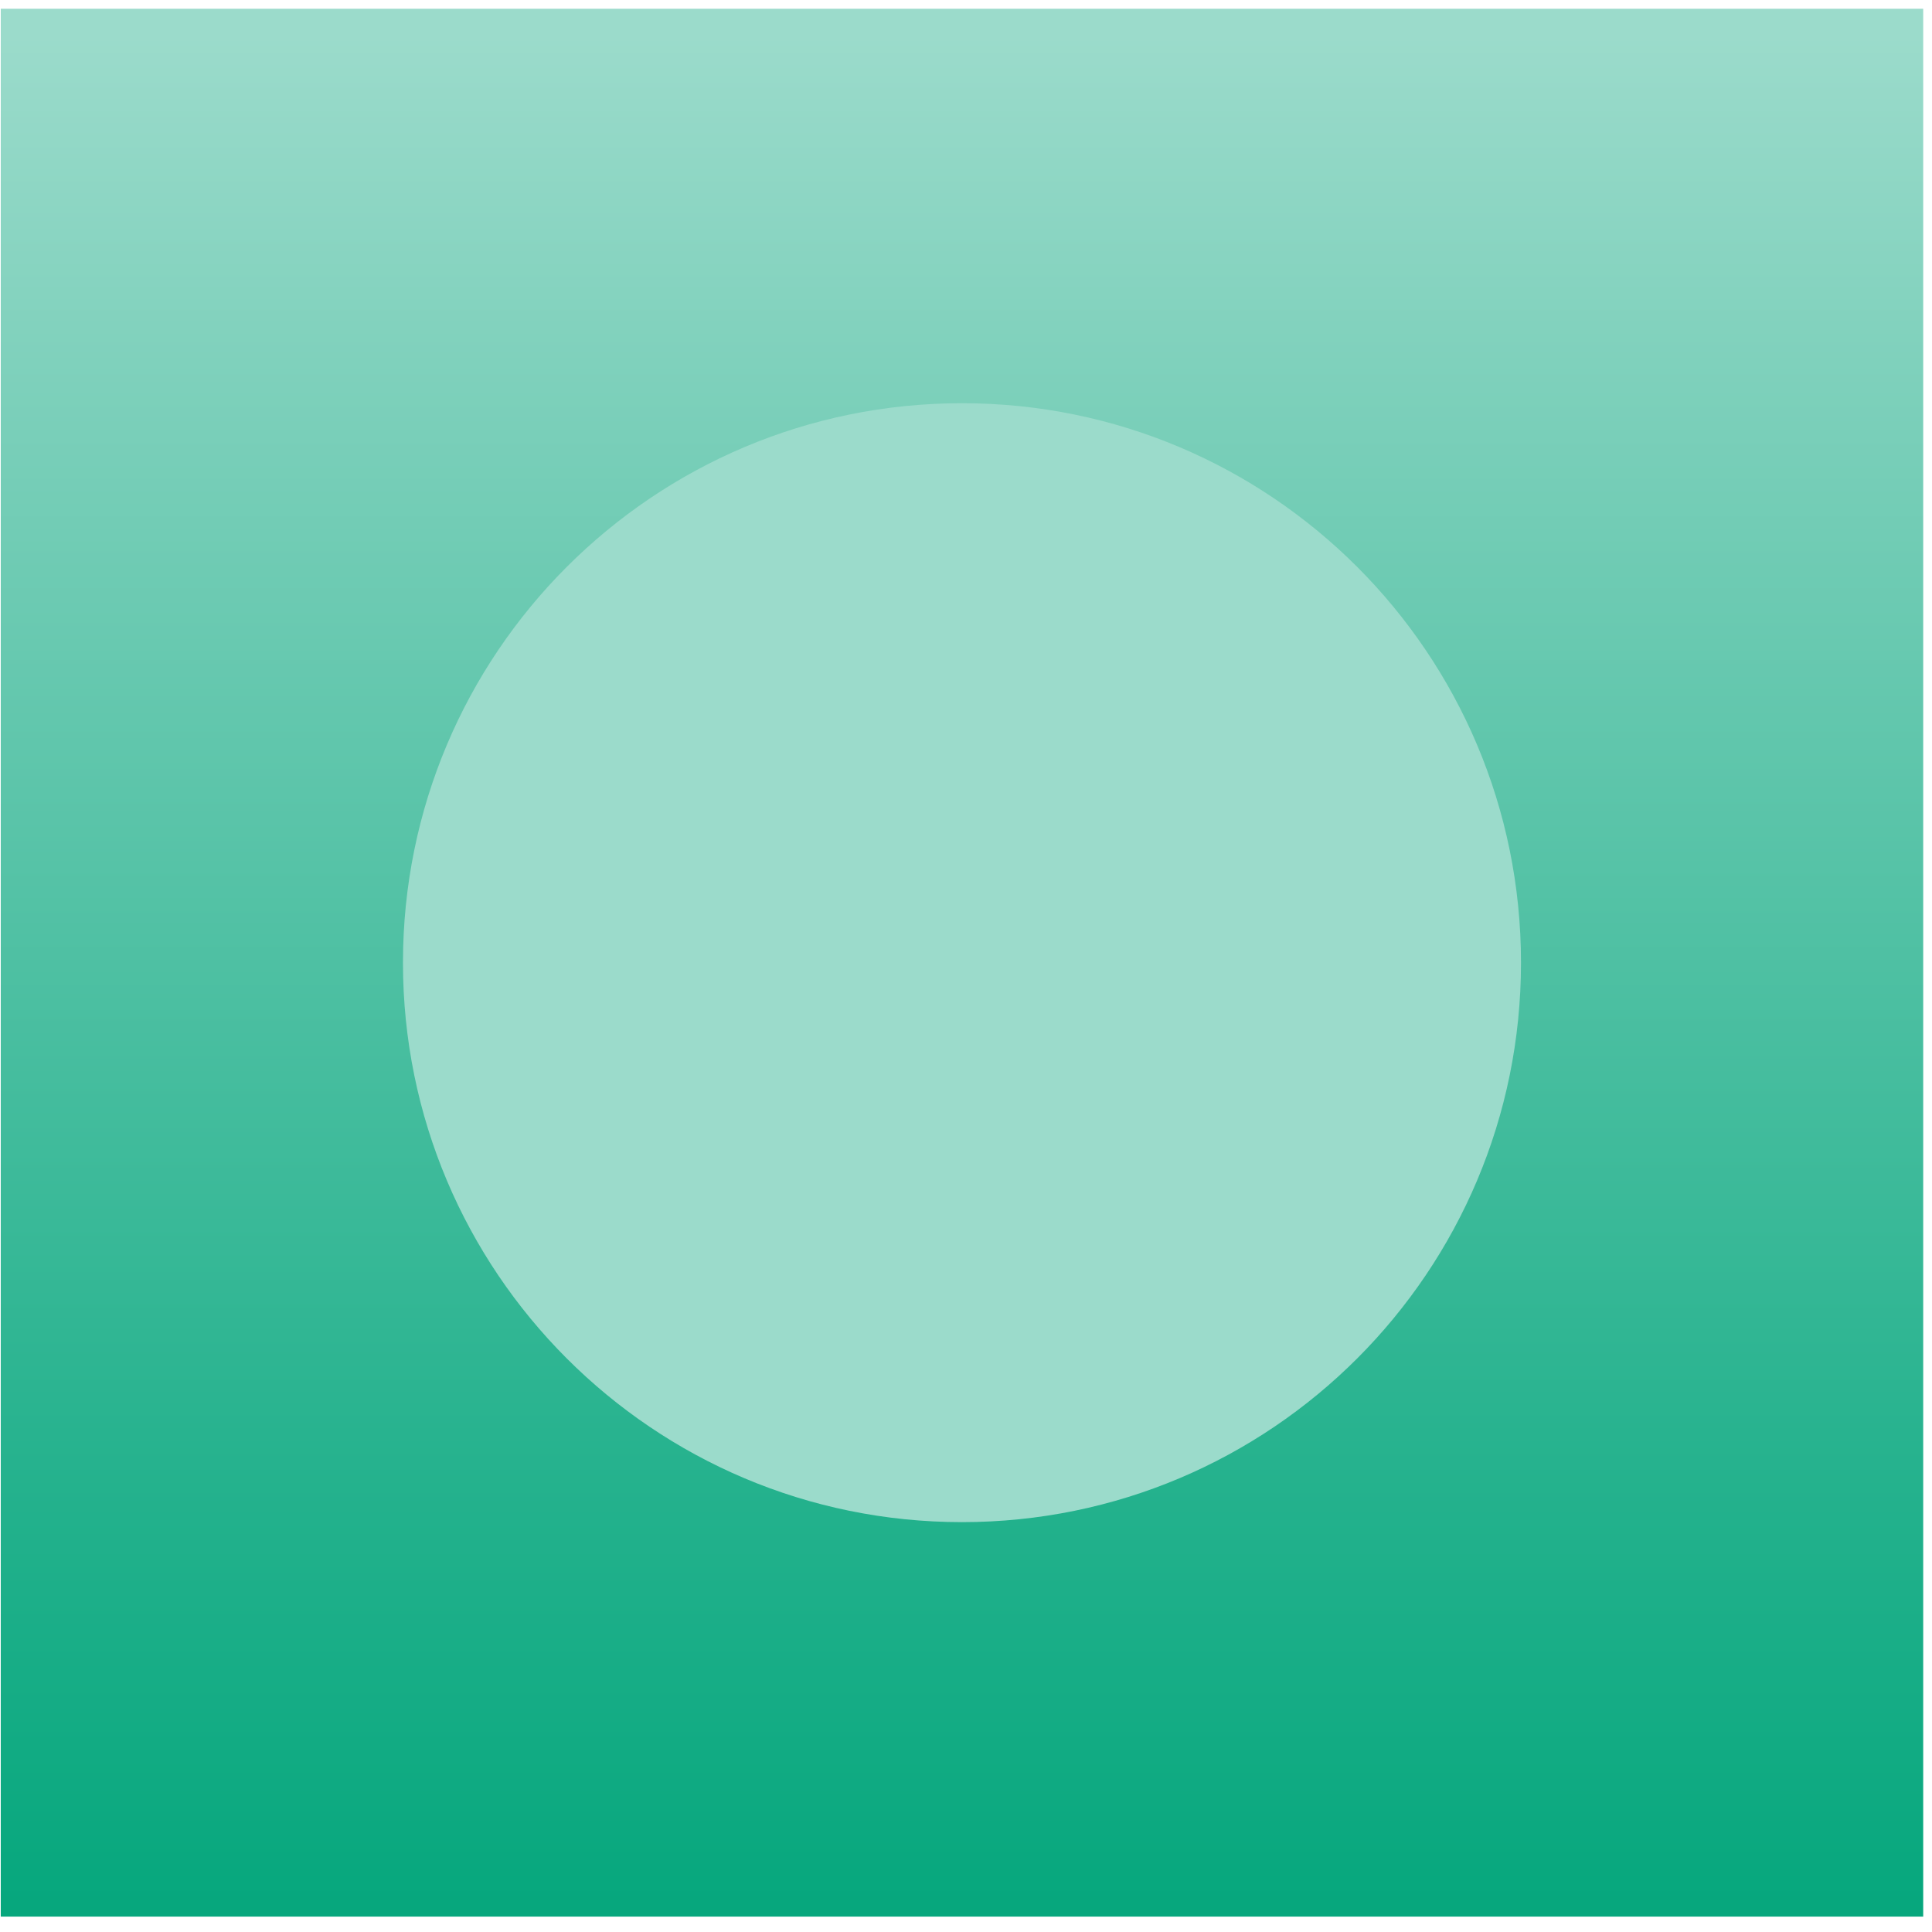 <svg xmlns="http://www.w3.org/2000/svg" xmlns:xlink="http://www.w3.org/1999/xlink" width="239" zoomAndPan="magnify" viewBox="0 0 179.25 179.25" height="239" preserveAspectRatio="xMidYMid meet" version="1.0"><defs><clipPath id="4cc2d86462"><path d="M 0.07 0.812 L 178.434 0.812 L 178.434 177.82 L 0.07 177.82 Z M 0.07 0.812 " clip-rule="nonzero"/></clipPath><linearGradient x1="-417.743" gradientTransform="matrix(178.362, 0, 0, -177.009, 74598.628, 116335.556)" y1="657.224" x2="-417.743" gradientUnits="userSpaceOnUse" y2="656.224" id="8f087a81b1"><stop stop-opacity="1" stop-color="rgb(60.777%, 85.892%, 79.587%)" offset="0"/><stop stop-opacity="1" stop-color="rgb(60.532%, 85.802%, 79.456%)" offset="0.004"/><stop stop-opacity="1" stop-color="rgb(60.286%, 85.713%, 79.326%)" offset="0.008"/><stop stop-opacity="1" stop-color="rgb(60.04%, 85.623%, 79.195%)" offset="0.012"/><stop stop-opacity="1" stop-color="rgb(59.796%, 85.533%, 79.063%)" offset="0.016"/><stop stop-opacity="1" stop-color="rgb(59.55%, 85.443%, 78.932%)" offset="0.02"/><stop stop-opacity="1" stop-color="rgb(59.306%, 85.355%, 78.802%)" offset="0.023"/><stop stop-opacity="1" stop-color="rgb(59.061%, 85.265%, 78.671%)" offset="0.027"/><stop stop-opacity="1" stop-color="rgb(58.815%, 85.176%, 78.54%)" offset="0.031"/><stop stop-opacity="1" stop-color="rgb(58.569%, 85.086%, 78.409%)" offset="0.035"/><stop stop-opacity="1" stop-color="rgb(58.325%, 84.998%, 78.279%)" offset="0.039"/><stop stop-opacity="1" stop-color="rgb(58.08%, 84.908%, 78.148%)" offset="0.043"/><stop stop-opacity="1" stop-color="rgb(57.835%, 84.819%, 78.017%)" offset="0.047"/><stop stop-opacity="1" stop-color="rgb(57.59%, 84.729%, 77.885%)" offset="0.051"/><stop stop-opacity="1" stop-color="rgb(57.344%, 84.641%, 77.754%)" offset="0.055"/><stop stop-opacity="1" stop-color="rgb(57.098%, 84.55%, 77.623%)" offset="0.059"/><stop stop-opacity="1" stop-color="rgb(56.854%, 84.462%, 77.493%)" offset="0.062"/><stop stop-opacity="1" stop-color="rgb(56.609%, 84.372%, 77.362%)" offset="0.066"/><stop stop-opacity="1" stop-color="rgb(56.364%, 84.283%, 77.231%)" offset="0.07"/><stop stop-opacity="1" stop-color="rgb(56.119%, 84.193%, 77.1%)" offset="0.074"/><stop stop-opacity="1" stop-color="rgb(55.873%, 84.105%, 76.97%)" offset="0.078"/><stop stop-opacity="1" stop-color="rgb(55.627%, 84.015%, 76.839%)" offset="0.082"/><stop stop-opacity="1" stop-color="rgb(55.383%, 83.925%, 76.707%)" offset="0.086"/><stop stop-opacity="1" stop-color="rgb(55.138%, 83.835%, 76.576%)" offset="0.09"/><stop stop-opacity="1" stop-color="rgb(54.893%, 83.746%, 76.447%)" offset="0.094"/><stop stop-opacity="1" stop-color="rgb(54.648%, 83.656%, 76.315%)" offset="0.098"/><stop stop-opacity="1" stop-color="rgb(54.402%, 83.568%, 76.184%)" offset="0.102"/><stop stop-opacity="1" stop-color="rgb(54.156%, 83.478%, 76.053%)" offset="0.105"/><stop stop-opacity="1" stop-color="rgb(53.912%, 83.389%, 75.922%)" offset="0.109"/><stop stop-opacity="1" stop-color="rgb(53.667%, 83.299%, 75.79%)" offset="0.113"/><stop stop-opacity="1" stop-color="rgb(53.421%, 83.211%, 75.661%)" offset="0.117"/><stop stop-opacity="1" stop-color="rgb(53.175%, 83.121%, 75.529%)" offset="0.121"/><stop stop-opacity="1" stop-color="rgb(52.931%, 83.032%, 75.398%)" offset="0.125"/><stop stop-opacity="1" stop-color="rgb(52.686%, 82.942%, 75.267%)" offset="0.129"/><stop stop-opacity="1" stop-color="rgb(52.441%, 82.854%, 75.137%)" offset="0.133"/><stop stop-opacity="1" stop-color="rgb(52.196%, 82.764%, 75.006%)" offset="0.137"/><stop stop-opacity="1" stop-color="rgb(51.95%, 82.675%, 74.875%)" offset="0.141"/><stop stop-opacity="1" stop-color="rgb(51.704%, 82.585%, 74.744%)" offset="0.145"/><stop stop-opacity="1" stop-color="rgb(51.46%, 82.497%, 74.612%)" offset="0.148"/><stop stop-opacity="1" stop-color="rgb(51.215%, 82.407%, 74.481%)" offset="0.152"/><stop stop-opacity="1" stop-color="rgb(50.97%, 82.318%, 74.352%)" offset="0.156"/><stop stop-opacity="1" stop-color="rgb(50.725%, 82.228%, 74.22%)" offset="0.16"/><stop stop-opacity="1" stop-color="rgb(50.479%, 82.138%, 74.089%)" offset="0.164"/><stop stop-opacity="1" stop-color="rgb(50.233%, 82.048%, 73.958%)" offset="0.168"/><stop stop-opacity="1" stop-color="rgb(49.989%, 81.96%, 73.828%)" offset="0.172"/><stop stop-opacity="1" stop-color="rgb(49.744%, 81.87%, 73.697%)" offset="0.176"/><stop stop-opacity="1" stop-color="rgb(49.5%, 81.781%, 73.566%)" offset="0.18"/><stop stop-opacity="1" stop-color="rgb(49.254%, 81.691%, 73.434%)" offset="0.184"/><stop stop-opacity="1" stop-color="rgb(49.008%, 81.602%, 73.305%)" offset="0.188"/><stop stop-opacity="1" stop-color="rgb(48.775%, 81.522%, 73.184%)" offset="0.191"/><stop stop-opacity="1" stop-color="rgb(48.541%, 81.442%, 73.064%)" offset="0.195"/><stop stop-opacity="1" stop-color="rgb(48.308%, 81.363%, 72.943%)" offset="0.199"/><stop stop-opacity="1" stop-color="rgb(48.076%, 81.284%, 72.823%)" offset="0.203"/><stop stop-opacity="1" stop-color="rgb(47.842%, 81.203%, 72.702%)" offset="0.207"/><stop stop-opacity="1" stop-color="rgb(47.609%, 81.123%, 72.581%)" offset="0.211"/><stop stop-opacity="1" stop-color="rgb(47.375%, 81.042%, 72.461%)" offset="0.215"/><stop stop-opacity="1" stop-color="rgb(47.144%, 80.963%, 72.34%)" offset="0.219"/><stop stop-opacity="1" stop-color="rgb(46.91%, 80.884%, 72.22%)" offset="0.223"/><stop stop-opacity="1" stop-color="rgb(46.677%, 80.804%, 72.099%)" offset="0.227"/><stop stop-opacity="1" stop-color="rgb(46.443%, 80.724%, 71.979%)" offset="0.23"/><stop stop-opacity="1" stop-color="rgb(46.211%, 80.644%, 71.858%)" offset="0.234"/><stop stop-opacity="1" stop-color="rgb(45.978%, 80.565%, 71.738%)" offset="0.238"/><stop stop-opacity="1" stop-color="rgb(45.744%, 80.486%, 71.619%)" offset="0.242"/><stop stop-opacity="1" stop-color="rgb(45.511%, 80.405%, 71.498%)" offset="0.246"/><stop stop-opacity="1" stop-color="rgb(45.277%, 80.325%, 71.378%)" offset="0.25"/><stop stop-opacity="1" stop-color="rgb(45.044%, 80.244%, 71.257%)" offset="0.254"/><stop stop-opacity="1" stop-color="rgb(44.812%, 80.165%, 71.136%)" offset="0.258"/><stop stop-opacity="1" stop-color="rgb(44.579%, 80.086%, 71.016%)" offset="0.262"/><stop stop-opacity="1" stop-color="rgb(44.345%, 80.006%, 70.895%)" offset="0.266"/><stop stop-opacity="1" stop-color="rgb(44.112%, 79.926%, 70.775%)" offset="0.27"/><stop stop-opacity="1" stop-color="rgb(43.88%, 79.846%, 70.654%)" offset="0.273"/><stop stop-opacity="1" stop-color="rgb(43.646%, 79.767%, 70.534%)" offset="0.277"/><stop stop-opacity="1" stop-color="rgb(43.413%, 79.688%, 70.415%)" offset="0.281"/><stop stop-opacity="1" stop-color="rgb(43.179%, 79.607%, 70.294%)" offset="0.285"/><stop stop-opacity="1" stop-color="rgb(42.947%, 79.527%, 70.174%)" offset="0.289"/><stop stop-opacity="1" stop-color="rgb(42.714%, 79.446%, 70.053%)" offset="0.293"/><stop stop-opacity="1" stop-color="rgb(42.48%, 79.367%, 69.933%)" offset="0.297"/><stop stop-opacity="1" stop-color="rgb(42.247%, 79.288%, 69.812%)" offset="0.301"/><stop stop-opacity="1" stop-color="rgb(42.015%, 79.208%, 69.691%)" offset="0.305"/><stop stop-opacity="1" stop-color="rgb(41.782%, 79.128%, 69.571%)" offset="0.309"/><stop stop-opacity="1" stop-color="rgb(41.548%, 79.048%, 69.45%)" offset="0.312"/><stop stop-opacity="1" stop-color="rgb(41.315%, 78.969%, 69.33%)" offset="0.316"/><stop stop-opacity="1" stop-color="rgb(41.083%, 78.889%, 69.209%)" offset="0.32"/><stop stop-opacity="1" stop-color="rgb(40.849%, 78.809%, 69.089%)" offset="0.324"/><stop stop-opacity="1" stop-color="rgb(40.616%, 78.729%, 68.97%)" offset="0.328"/><stop stop-opacity="1" stop-color="rgb(40.382%, 78.648%, 68.849%)" offset="0.332"/><stop stop-opacity="1" stop-color="rgb(40.149%, 78.569%, 68.729%)" offset="0.336"/><stop stop-opacity="1" stop-color="rgb(39.915%, 78.49%, 68.608%)" offset="0.34"/><stop stop-opacity="1" stop-color="rgb(39.684%, 78.41%, 68.488%)" offset="0.344"/><stop stop-opacity="1" stop-color="rgb(39.45%, 78.329%, 68.367%)" offset="0.348"/><stop stop-opacity="1" stop-color="rgb(39.217%, 78.25%, 68.246%)" offset="0.352"/><stop stop-opacity="1" stop-color="rgb(38.983%, 78.171%, 68.126%)" offset="0.355"/><stop stop-opacity="1" stop-color="rgb(38.751%, 78.091%, 68.005%)" offset="0.359"/><stop stop-opacity="1" stop-color="rgb(38.518%, 78.011%, 67.885%)" offset="0.363"/><stop stop-opacity="1" stop-color="rgb(38.284%, 77.931%, 67.764%)" offset="0.367"/><stop stop-opacity="1" stop-color="rgb(38.051%, 77.85%, 67.644%)" offset="0.371"/><stop stop-opacity="1" stop-color="rgb(37.819%, 77.771%, 67.525%)" offset="0.375"/><stop stop-opacity="1" stop-color="rgb(37.585%, 77.692%, 67.404%)" offset="0.379"/><stop stop-opacity="1" stop-color="rgb(37.352%, 77.612%, 67.284%)" offset="0.383"/><stop stop-opacity="1" stop-color="rgb(37.119%, 77.531%, 67.163%)" offset="0.387"/><stop stop-opacity="1" stop-color="rgb(36.887%, 77.452%, 67.043%)" offset="0.391"/><stop stop-opacity="1" stop-color="rgb(36.653%, 77.373%, 66.922%)" offset="0.395"/><stop stop-opacity="1" stop-color="rgb(36.42%, 77.293%, 66.801%)" offset="0.398"/><stop stop-opacity="1" stop-color="rgb(36.186%, 77.213%, 66.681%)" offset="0.402"/><stop stop-opacity="1" stop-color="rgb(35.954%, 77.133%, 66.56%)" offset="0.406"/><stop stop-opacity="1" stop-color="rgb(35.721%, 77.052%, 66.44%)" offset="0.41"/><stop stop-opacity="1" stop-color="rgb(35.487%, 76.973%, 66.321%)" offset="0.414"/><stop stop-opacity="1" stop-color="rgb(35.254%, 76.894%, 66.2%)" offset="0.418"/><stop stop-opacity="1" stop-color="rgb(35.02%, 76.814%, 66.08%)" offset="0.422"/><stop stop-opacity="1" stop-color="rgb(34.787%, 76.733%, 65.959%)" offset="0.426"/><stop stop-opacity="1" stop-color="rgb(34.555%, 76.654%, 65.839%)" offset="0.43"/><stop stop-opacity="1" stop-color="rgb(34.322%, 76.575%, 65.718%)" offset="0.434"/><stop stop-opacity="1" stop-color="rgb(34.088%, 76.495%, 65.598%)" offset="0.438"/><stop stop-opacity="1" stop-color="rgb(33.855%, 76.414%, 65.477%)" offset="0.441"/><stop stop-opacity="1" stop-color="rgb(33.623%, 76.335%, 65.356%)" offset="0.445"/><stop stop-opacity="1" stop-color="rgb(33.389%, 76.254%, 65.236%)" offset="0.449"/><stop stop-opacity="1" stop-color="rgb(33.156%, 76.175%, 65.115%)" offset="0.453"/><stop stop-opacity="1" stop-color="rgb(32.922%, 76.096%, 64.995%)" offset="0.457"/><stop stop-opacity="1" stop-color="rgb(32.69%, 76.016%, 64.876%)" offset="0.461"/><stop stop-opacity="1" stop-color="rgb(32.457%, 75.935%, 64.755%)" offset="0.465"/><stop stop-opacity="1" stop-color="rgb(32.224%, 75.856%, 64.635%)" offset="0.469"/><stop stop-opacity="1" stop-color="rgb(31.99%, 75.777%, 64.514%)" offset="0.473"/><stop stop-opacity="1" stop-color="rgb(31.758%, 75.697%, 64.394%)" offset="0.477"/><stop stop-opacity="1" stop-color="rgb(31.525%, 75.616%, 64.273%)" offset="0.48"/><stop stop-opacity="1" stop-color="rgb(31.291%, 75.537%, 64.153%)" offset="0.484"/><stop stop-opacity="1" stop-color="rgb(31.058%, 75.456%, 64.032%)" offset="0.488"/><stop stop-opacity="1" stop-color="rgb(30.824%, 75.377%, 63.911%)" offset="0.492"/><stop stop-opacity="1" stop-color="rgb(30.591%, 75.298%, 63.791%)" offset="0.496"/><stop stop-opacity="1" stop-color="rgb(30.359%, 75.218%, 63.672%)" offset="0.5"/><stop stop-opacity="1" stop-color="rgb(30.125%, 75.137%, 63.551%)" offset="0.504"/><stop stop-opacity="1" stop-color="rgb(29.892%, 75.058%, 63.431%)" offset="0.508"/><stop stop-opacity="1" stop-color="rgb(29.659%, 74.979%, 63.31%)" offset="0.512"/><stop stop-opacity="1" stop-color="rgb(29.427%, 74.899%, 63.19%)" offset="0.516"/><stop stop-opacity="1" stop-color="rgb(29.193%, 74.818%, 63.069%)" offset="0.52"/><stop stop-opacity="1" stop-color="rgb(28.96%, 74.739%, 62.949%)" offset="0.523"/><stop stop-opacity="1" stop-color="rgb(28.726%, 74.658%, 62.828%)" offset="0.527"/><stop stop-opacity="1" stop-color="rgb(28.494%, 74.579%, 62.708%)" offset="0.531"/><stop stop-opacity="1" stop-color="rgb(28.261%, 74.5%, 62.587%)" offset="0.535"/><stop stop-opacity="1" stop-color="rgb(28.027%, 74.42%, 62.466%)" offset="0.539"/><stop stop-opacity="1" stop-color="rgb(27.794%, 74.339%, 62.346%)" offset="0.543"/><stop stop-opacity="1" stop-color="rgb(27.562%, 74.26%, 62.227%)" offset="0.547"/><stop stop-opacity="1" stop-color="rgb(27.328%, 74.181%, 62.106%)" offset="0.551"/><stop stop-opacity="1" stop-color="rgb(27.095%, 74.101%, 61.986%)" offset="0.555"/><stop stop-opacity="1" stop-color="rgb(26.862%, 74.02%, 61.865%)" offset="0.559"/><stop stop-opacity="1" stop-color="rgb(26.63%, 73.941%, 61.745%)" offset="0.562"/><stop stop-opacity="1" stop-color="rgb(26.396%, 73.86%, 61.624%)" offset="0.566"/><stop stop-opacity="1" stop-color="rgb(26.163%, 73.781%, 61.504%)" offset="0.57"/><stop stop-opacity="1" stop-color="rgb(25.929%, 73.701%, 61.383%)" offset="0.574"/><stop stop-opacity="1" stop-color="rgb(25.696%, 73.622%, 61.263%)" offset="0.578"/><stop stop-opacity="1" stop-color="rgb(25.462%, 73.541%, 61.142%)" offset="0.582"/><stop stop-opacity="1" stop-color="rgb(25.23%, 73.462%, 61.021%)" offset="0.586"/><stop stop-opacity="1" stop-color="rgb(24.997%, 73.383%, 60.901%)" offset="0.59"/><stop stop-opacity="1" stop-color="rgb(24.763%, 73.303%, 60.782%)" offset="0.594"/><stop stop-opacity="1" stop-color="rgb(24.53%, 73.222%, 60.661%)" offset="0.598"/><stop stop-opacity="1" stop-color="rgb(24.298%, 73.143%, 60.541%)" offset="0.602"/><stop stop-opacity="1" stop-color="rgb(24.065%, 73.062%, 60.42%)" offset="0.605"/><stop stop-opacity="1" stop-color="rgb(23.831%, 72.983%, 60.3%)" offset="0.609"/><stop stop-opacity="1" stop-color="rgb(23.598%, 72.903%, 60.179%)" offset="0.613"/><stop stop-opacity="1" stop-color="rgb(23.366%, 72.824%, 60.059%)" offset="0.617"/><stop stop-opacity="1" stop-color="rgb(23.132%, 72.743%, 59.938%)" offset="0.621"/><stop stop-opacity="1" stop-color="rgb(22.899%, 72.664%, 59.818%)" offset="0.625"/><stop stop-opacity="1" stop-color="rgb(22.665%, 72.585%, 59.697%)" offset="0.629"/><stop stop-opacity="1" stop-color="rgb(22.433%, 72.505%, 59.578%)" offset="0.633"/><stop stop-opacity="1" stop-color="rgb(22.2%, 72.424%, 59.457%)" offset="0.637"/><stop stop-opacity="1" stop-color="rgb(21.967%, 72.345%, 59.337%)" offset="0.641"/><stop stop-opacity="1" stop-color="rgb(21.733%, 72.264%, 59.216%)" offset="0.645"/><stop stop-opacity="1" stop-color="rgb(21.501%, 72.185%, 59.096%)" offset="0.648"/><stop stop-opacity="1" stop-color="rgb(21.268%, 72.105%, 58.975%)" offset="0.652"/><stop stop-opacity="1" stop-color="rgb(21.034%, 72.026%, 58.855%)" offset="0.656"/><stop stop-opacity="1" stop-color="rgb(20.801%, 71.945%, 58.734%)" offset="0.66"/><stop stop-opacity="1" stop-color="rgb(20.567%, 71.866%, 58.614%)" offset="0.664"/><stop stop-opacity="1" stop-color="rgb(20.334%, 71.786%, 58.493%)" offset="0.668"/><stop stop-opacity="1" stop-color="rgb(20.102%, 71.707%, 58.372%)" offset="0.672"/><stop stop-opacity="1" stop-color="rgb(19.868%, 71.626%, 58.252%)" offset="0.676"/><stop stop-opacity="1" stop-color="rgb(19.635%, 71.547%, 58.133%)" offset="0.68"/><stop stop-opacity="1" stop-color="rgb(19.402%, 71.466%, 58.012%)" offset="0.684"/><stop stop-opacity="1" stop-color="rgb(19.17%, 71.387%, 57.892%)" offset="0.688"/><stop stop-opacity="1" stop-color="rgb(18.936%, 71.307%, 57.771%)" offset="0.691"/><stop stop-opacity="1" stop-color="rgb(18.703%, 71.228%, 57.651%)" offset="0.695"/><stop stop-opacity="1" stop-color="rgb(18.469%, 71.147%, 57.53%)" offset="0.699"/><stop stop-opacity="1" stop-color="rgb(18.237%, 71.068%, 57.41%)" offset="0.703"/><stop stop-opacity="1" stop-color="rgb(18.004%, 70.987%, 57.289%)" offset="0.707"/><stop stop-opacity="1" stop-color="rgb(17.77%, 70.908%, 57.169%)" offset="0.711"/><stop stop-opacity="1" stop-color="rgb(17.537%, 70.828%, 57.048%)" offset="0.715"/><stop stop-opacity="1" stop-color="rgb(17.305%, 70.749%, 56.929%)" offset="0.719"/><stop stop-opacity="1" stop-color="rgb(17.072%, 70.668%, 56.808%)" offset="0.723"/><stop stop-opacity="1" stop-color="rgb(16.838%, 70.589%, 56.688%)" offset="0.727"/><stop stop-opacity="1" stop-color="rgb(16.605%, 70.509%, 56.567%)" offset="0.73"/><stop stop-opacity="1" stop-color="rgb(16.371%, 70.43%, 56.447%)" offset="0.734"/><stop stop-opacity="1" stop-color="rgb(16.138%, 70.349%, 56.326%)" offset="0.738"/><stop stop-opacity="1" stop-color="rgb(15.906%, 70.27%, 56.206%)" offset="0.742"/><stop stop-opacity="1" stop-color="rgb(15.688%, 70.193%, 56.091%)" offset="0.746"/><stop stop-opacity="1" stop-color="rgb(15.471%, 70.119%, 55.977%)" offset="0.75"/><stop stop-opacity="1" stop-color="rgb(15.266%, 70.045%, 55.867%)" offset="0.754"/><stop stop-opacity="1" stop-color="rgb(15.062%, 69.974%, 55.759%)" offset="0.758"/><stop stop-opacity="1" stop-color="rgb(14.857%, 69.902%, 55.649%)" offset="0.762"/><stop stop-opacity="1" stop-color="rgb(14.653%, 69.83%, 55.54%)" offset="0.766"/><stop stop-opacity="1" stop-color="rgb(14.449%, 69.757%, 55.431%)" offset="0.77"/><stop stop-opacity="1" stop-color="rgb(14.244%, 69.685%, 55.322%)" offset="0.773"/><stop stop-opacity="1" stop-color="rgb(14.04%, 69.612%, 55.212%)" offset="0.777"/><stop stop-opacity="1" stop-color="rgb(13.835%, 69.54%, 55.104%)" offset="0.781"/><stop stop-opacity="1" stop-color="rgb(13.631%, 69.467%, 54.994%)" offset="0.785"/><stop stop-opacity="1" stop-color="rgb(13.426%, 69.395%, 54.886%)" offset="0.789"/><stop stop-opacity="1" stop-color="rgb(13.222%, 69.324%, 54.776%)" offset="0.793"/><stop stop-opacity="1" stop-color="rgb(13.017%, 69.252%, 54.668%)" offset="0.797"/><stop stop-opacity="1" stop-color="rgb(12.813%, 69.179%, 54.558%)" offset="0.801"/><stop stop-opacity="1" stop-color="rgb(12.608%, 69.107%, 54.449%)" offset="0.805"/><stop stop-opacity="1" stop-color="rgb(12.404%, 69.034%, 54.34%)" offset="0.809"/><stop stop-opacity="1" stop-color="rgb(12.199%, 68.962%, 54.231%)" offset="0.812"/><stop stop-opacity="1" stop-color="rgb(11.993%, 68.889%, 54.121%)" offset="0.816"/><stop stop-opacity="1" stop-color="rgb(11.789%, 68.817%, 54.012%)" offset="0.82"/><stop stop-opacity="1" stop-color="rgb(11.584%, 68.745%, 53.902%)" offset="0.824"/><stop stop-opacity="1" stop-color="rgb(11.38%, 68.674%, 53.793%)" offset="0.828"/><stop stop-opacity="1" stop-color="rgb(11.176%, 68.6%, 53.683%)" offset="0.832"/><stop stop-opacity="1" stop-color="rgb(10.971%, 68.529%, 53.575%)" offset="0.836"/><stop stop-opacity="1" stop-color="rgb(10.767%, 68.456%, 53.465%)" offset="0.84"/><stop stop-opacity="1" stop-color="rgb(10.562%, 68.384%, 53.357%)" offset="0.844"/><stop stop-opacity="1" stop-color="rgb(10.358%, 68.311%, 53.247%)" offset="0.848"/><stop stop-opacity="1" stop-color="rgb(10.153%, 68.239%, 53.139%)" offset="0.852"/><stop stop-opacity="1" stop-color="rgb(9.949%, 68.167%, 53.029%)" offset="0.855"/><stop stop-opacity="1" stop-color="rgb(9.744%, 68.095%, 52.921%)" offset="0.859"/><stop stop-opacity="1" stop-color="rgb(9.54%, 68.022%, 52.811%)" offset="0.863"/><stop stop-opacity="1" stop-color="rgb(9.335%, 67.95%, 52.702%)" offset="0.867"/><stop stop-opacity="1" stop-color="rgb(9.131%, 67.877%, 52.592%)" offset="0.871"/><stop stop-opacity="1" stop-color="rgb(8.926%, 67.805%, 52.484%)" offset="0.875"/><stop stop-opacity="1" stop-color="rgb(8.722%, 67.732%, 52.374%)" offset="0.879"/><stop stop-opacity="1" stop-color="rgb(8.517%, 67.661%, 52.264%)" offset="0.883"/><stop stop-opacity="1" stop-color="rgb(8.313%, 67.589%, 52.155%)" offset="0.887"/><stop stop-opacity="1" stop-color="rgb(8.109%, 67.517%, 52.046%)" offset="0.891"/><stop stop-opacity="1" stop-color="rgb(7.903%, 67.444%, 51.936%)" offset="0.895"/><stop stop-opacity="1" stop-color="rgb(7.698%, 67.372%, 51.828%)" offset="0.898"/><stop stop-opacity="1" stop-color="rgb(7.494%, 67.299%, 51.718%)" offset="0.902"/><stop stop-opacity="1" stop-color="rgb(7.289%, 67.227%, 51.61%)" offset="0.906"/><stop stop-opacity="1" stop-color="rgb(7.085%, 67.154%, 51.5%)" offset="0.91"/><stop stop-opacity="1" stop-color="rgb(6.88%, 67.082%, 51.392%)" offset="0.914"/><stop stop-opacity="1" stop-color="rgb(6.676%, 67.01%, 51.282%)" offset="0.918"/><stop stop-opacity="1" stop-color="rgb(6.471%, 66.939%, 51.173%)" offset="0.922"/><stop stop-opacity="1" stop-color="rgb(6.267%, 66.866%, 51.064%)" offset="0.926"/><stop stop-opacity="1" stop-color="rgb(6.062%, 66.794%, 50.955%)" offset="0.93"/><stop stop-opacity="1" stop-color="rgb(5.858%, 66.721%, 50.845%)" offset="0.934"/><stop stop-opacity="1" stop-color="rgb(5.653%, 66.649%, 50.737%)" offset="0.938"/><stop stop-opacity="1" stop-color="rgb(5.449%, 66.576%, 50.627%)" offset="0.941"/><stop stop-opacity="1" stop-color="rgb(5.244%, 66.504%, 50.517%)" offset="0.945"/><stop stop-opacity="1" stop-color="rgb(5.04%, 66.432%, 50.407%)" offset="0.949"/><stop stop-opacity="1" stop-color="rgb(4.836%, 66.36%, 50.299%)" offset="0.953"/><stop stop-opacity="1" stop-color="rgb(4.631%, 66.287%, 50.189%)" offset="0.957"/><stop stop-opacity="1" stop-color="rgb(4.427%, 66.216%, 50.081%)" offset="0.961"/><stop stop-opacity="1" stop-color="rgb(4.222%, 66.142%, 49.971%)" offset="0.965"/><stop stop-opacity="1" stop-color="rgb(4.018%, 66.071%, 49.863%)" offset="0.969"/><stop stop-opacity="1" stop-color="rgb(3.813%, 65.999%, 49.753%)" offset="0.973"/><stop stop-opacity="1" stop-color="rgb(3.609%, 65.927%, 49.644%)" offset="0.977"/><stop stop-opacity="1" stop-color="rgb(3.403%, 65.854%, 49.535%)" offset="0.98"/><stop stop-opacity="1" stop-color="rgb(3.198%, 65.782%, 49.426%)" offset="0.984"/><stop stop-opacity="1" stop-color="rgb(2.994%, 65.709%, 49.316%)" offset="0.988"/><stop stop-opacity="1" stop-color="rgb(2.789%, 65.637%, 49.208%)" offset="0.992"/><stop stop-opacity="1" stop-color="rgb(2.594%, 65.569%, 49.103%)" offset="1"/></linearGradient></defs><g clip-path="url(#4cc2d86462)"><path fill="url(#8f087a81b1)" d="M 0.07 177.82 L 0.07 0.812 L 178.434 0.812 L 178.434 177.82 Z M 0.07 177.82 " fill-rule="nonzero"/></g><path fill="#9bdbcb" d="M 89.25 37.41 C 117.91 37.41 141.117 60.637 141.117 89.316 C 141.117 117.996 117.91 141.223 89.25 141.223 C 60.594 141.223 37.387 117.996 37.387 89.316 C 37.387 60.637 60.594 37.41 89.25 37.41 Z M 89.25 37.41 " fill-opacity="1" fill-rule="nonzero"/></svg>